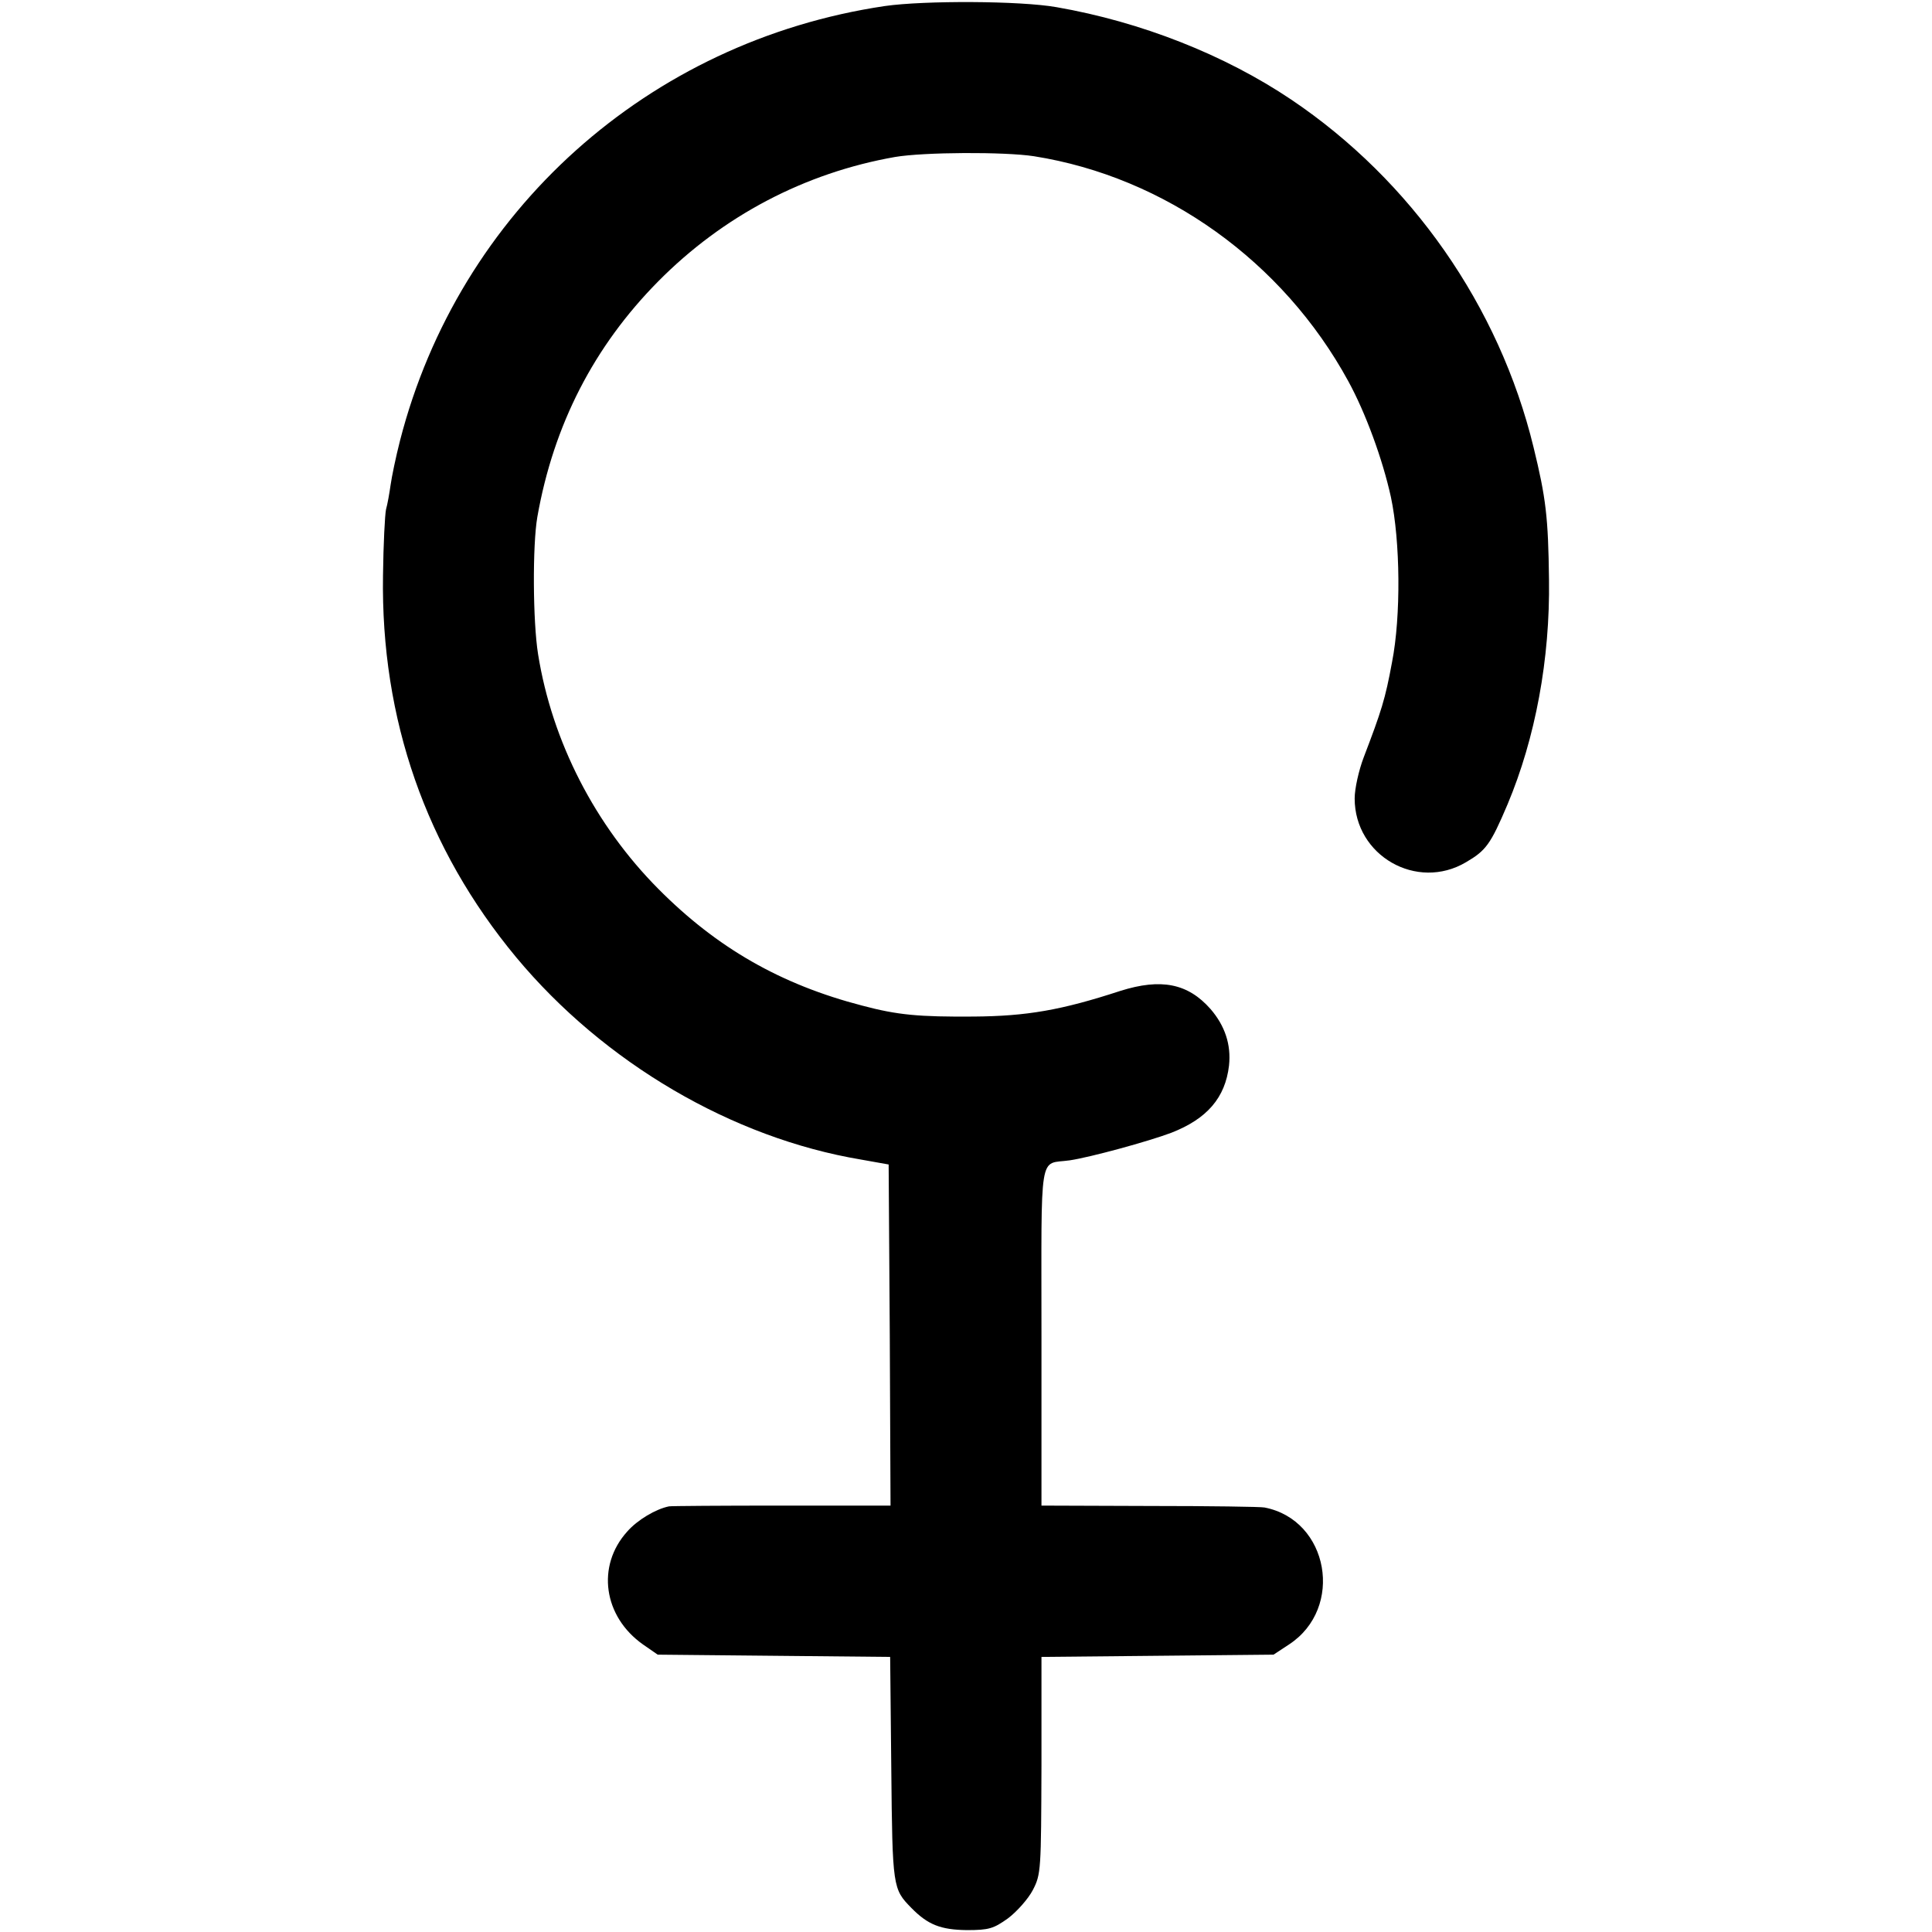 <?xml version="1.0" standalone="no"?>
<!DOCTYPE svg PUBLIC "-//W3C//DTD SVG 20010904//EN"
 "http://www.w3.org/TR/2001/REC-SVG-20010904/DTD/svg10.dtd">
<svg version="1.0" xmlns="http://www.w3.org/2000/svg"
 width="512pt" height="512pt" viewBox="0 0 512 512"
 preserveAspectRatio="xMidYMid meet">
<g transform="translate(0,512) scale(0.1,-0.1)"
fill="#000000" stroke="none">
<path d="M2345 5104 c-627 -93 -1129 -544 -1285 -1152 -11 -43 -22 -96 -25
-118 -3 -21 -8 -50 -12 -64 -3 -14 -7 -92 -8 -175 -6 -381 114 -724 353 -1012
233 -280 573 -479 914 -536 l73 -13 3 -452 2 -452 -290 0 c-159 0 -293 -1
-297 -2 -35 -7 -84 -36 -111 -67 -82 -91 -63 -225 42 -299 l39 -27 308 -3 308
-3 3 -297 c3 -314 4 -318 53 -368 44 -45 78 -58 147 -59 59 0 71 4 109 31 24
18 54 52 66 75 22 42 22 54 23 331 l0 287 308 3 307 3 41 27 c147 96 106 330
-65 363 -9 2 -145 4 -303 4 l-288 1 0 449 c0 503 -8 454 75 466 54 8 208 50
269 73 95 37 143 93 153 178 6 56 -11 106 -49 150 -60 68 -131 82 -239 48
-156 -51 -248 -67 -389 -68 -145 -1 -201 4 -295 29 -216 56 -385 153 -540 309
-168 169 -282 391 -319 622 -14 87 -15 289 -2 364 43 244 150 452 320 624 172
174 389 288 628 330 77 13 290 14 368 2 348 -55 660 -279 833 -596 46 -84 91
-207 113 -307 25 -117 27 -316 3 -438 -18 -98 -28 -129 -75 -252 -13 -34 -24
-83 -24 -109 0 -152 165 -246 295 -169 53 31 65 47 110 153 74 176 113 386
110 596 -2 165 -8 216 -41 351 -91 374 -324 707 -642 921 -177 119 -398 206
-622 245 -96 17 -350 18 -455 3z"/>
</g>
</svg>
